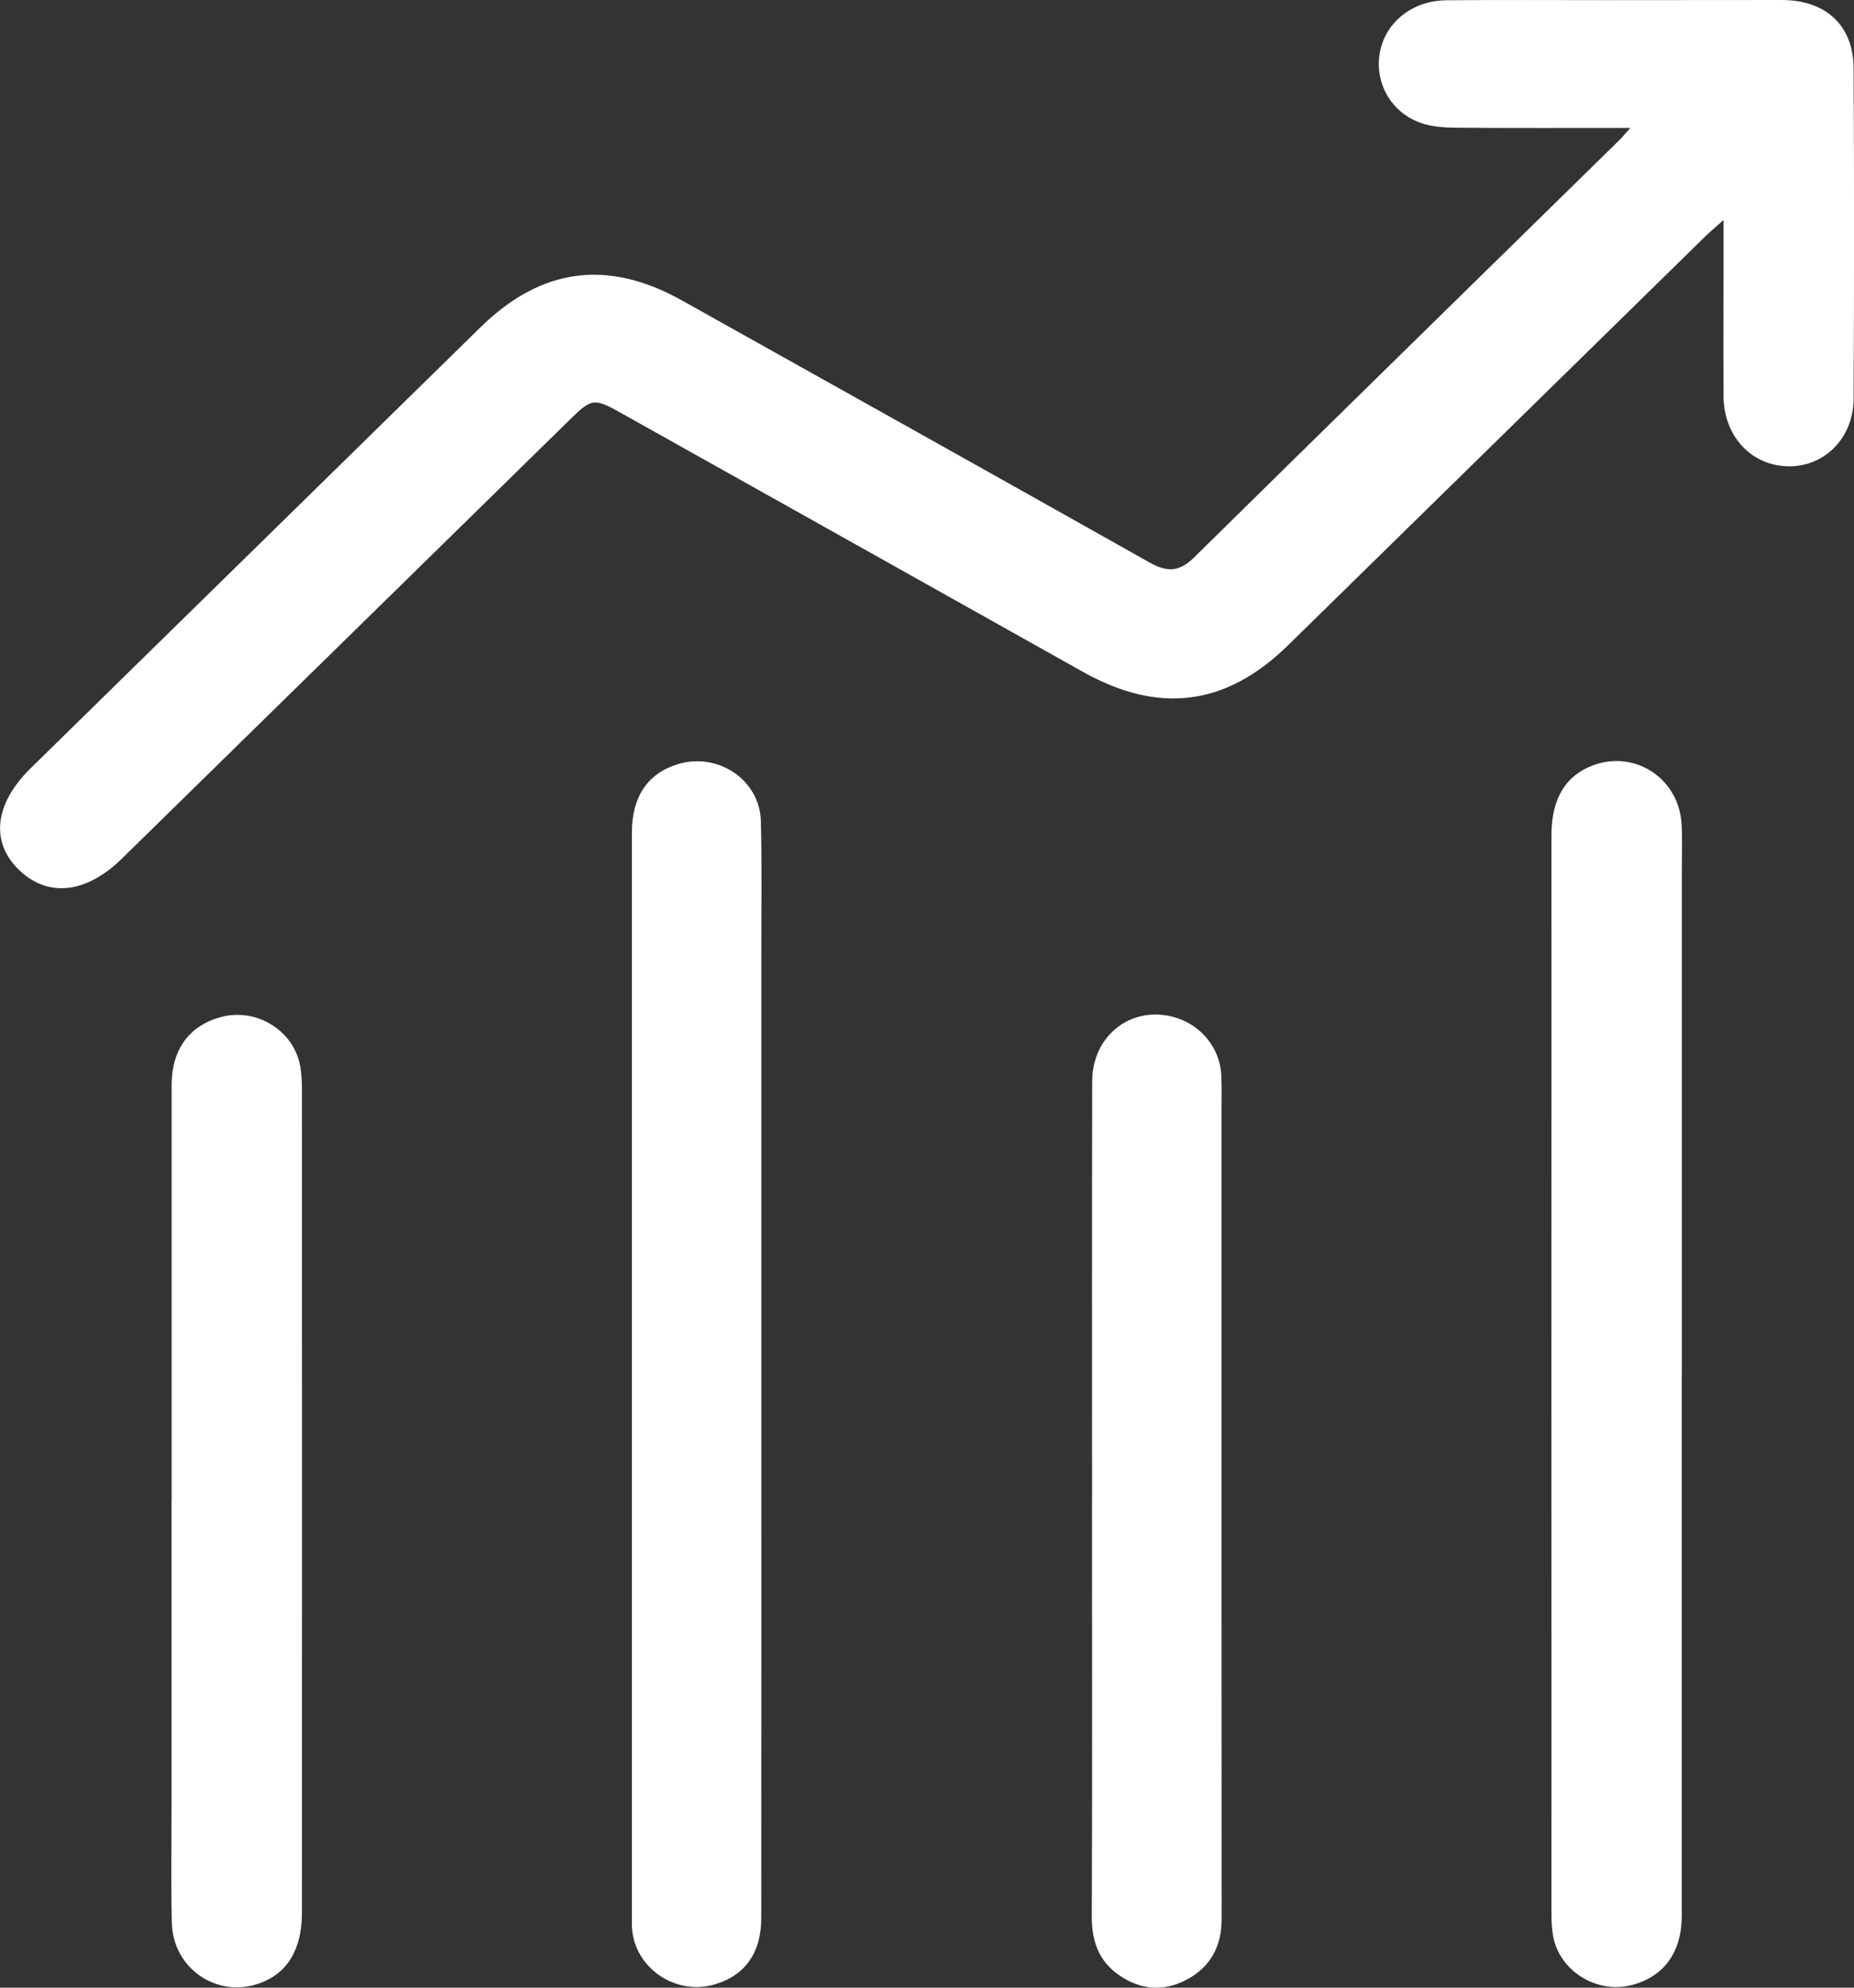 <svg width="28" height="30" viewBox="0 0 28 30" fill="none" xmlns="http://www.w3.org/2000/svg">
<rect x="0" y="0" width="28" height="30" fill="#333333" stroke="none"/>
<g clip-path="url(#clip0_335_5474)">
<path d="M24.622 1.931C23.699 1.931 22.857 1.935 22.015 1.928C21.824 1.927 21.622 1.916 21.448 1.852C20.991 1.686 20.749 1.224 20.844 0.769C20.937 0.325 21.338 0.009 21.843 0.004C22.657 -0.003 23.47 0.002 24.284 0.002C25.159 0.002 26.034 0 26.908 0C27.571 0 27.99 0.381 27.994 1.028C28.003 2.691 28.003 4.355 27.994 6.019C27.991 6.619 27.544 7.054 26.994 7.038C26.439 7.021 26.032 6.577 26.029 5.975C26.026 5.208 26.029 4.441 26.029 3.673C26.029 3.577 26.029 3.479 26.029 3.321C25.907 3.43 25.827 3.497 25.752 3.57C23.652 5.626 21.552 7.684 19.452 9.74C18.517 10.655 17.506 10.784 16.358 10.142C14.04 8.843 11.722 7.544 9.402 6.246C8.965 6.001 8.941 6.005 8.594 6.346C6.342 8.551 4.091 10.755 1.84 12.96C1.303 13.486 0.726 13.55 0.292 13.134C-0.15 12.712 -0.085 12.133 0.462 11.596C2.728 9.376 4.992 7.157 7.258 4.938C8.175 4.041 9.177 3.907 10.298 4.534C12.653 5.851 15.008 7.165 17.358 8.488C17.617 8.634 17.805 8.638 18.028 8.419C20.166 6.314 22.312 4.217 24.454 2.117C24.496 2.077 24.533 2.03 24.623 1.93L24.622 1.931Z" fill="white"/>
<path d="M11.498 20.759C11.498 23.488 11.499 26.217 11.497 28.947C11.497 29.482 11.244 29.827 10.773 29.956C10.197 30.114 9.596 29.705 9.546 29.119C9.54 29.049 9.543 28.979 9.543 28.909C9.543 23.46 9.543 18.012 9.543 12.563C9.543 12.024 9.785 11.668 10.242 11.532C10.847 11.351 11.474 11.772 11.491 12.392C11.508 13.049 11.497 13.707 11.498 14.364C11.498 16.495 11.498 18.627 11.498 20.759Z" fill="white"/>
<path d="M25.399 20.751C25.399 23.47 25.399 26.189 25.399 28.909C25.399 29.467 25.13 29.834 24.641 29.961C24.113 30.098 23.546 29.745 23.455 29.215C23.436 29.108 23.431 28.997 23.431 28.888C23.43 23.46 23.429 18.031 23.431 12.602C23.431 12.053 23.646 11.702 24.064 11.549C24.7 11.316 25.362 11.757 25.396 12.444C25.409 12.682 25.4 12.922 25.4 13.161C25.4 15.691 25.4 18.221 25.4 20.751H25.399Z" fill="white"/>
<path d="M16.493 22.653C16.493 20.541 16.49 18.43 16.495 16.319C16.497 15.611 17.111 15.156 17.766 15.362C18.152 15.484 18.427 15.83 18.445 16.229C18.453 16.408 18.448 16.588 18.448 16.767C18.448 20.831 18.447 24.895 18.45 28.959C18.45 29.376 18.284 29.693 17.906 29.887C17.558 30.066 17.216 30.029 16.899 29.81C16.591 29.597 16.488 29.293 16.489 28.928C16.497 26.837 16.492 24.745 16.492 22.654L16.493 22.653Z" fill="white"/>
<path d="M2.592 22.655C2.592 20.563 2.591 18.472 2.592 16.38C2.592 15.84 2.858 15.479 3.337 15.35C3.881 15.204 4.451 15.563 4.537 16.11C4.554 16.217 4.56 16.328 4.56 16.437C4.561 20.581 4.562 24.723 4.56 28.867C4.56 29.429 4.336 29.79 3.908 29.938C3.27 30.159 2.612 29.708 2.595 29.02C2.58 28.412 2.591 27.804 2.591 27.197C2.591 25.683 2.591 24.169 2.591 22.655H2.592Z" fill="white"/>
</g>
<defs>
<clipPath id="clip0_335_5474">
<rect width="28" height="30" fill="white"/>
</clipPath>
</defs>
</svg>

